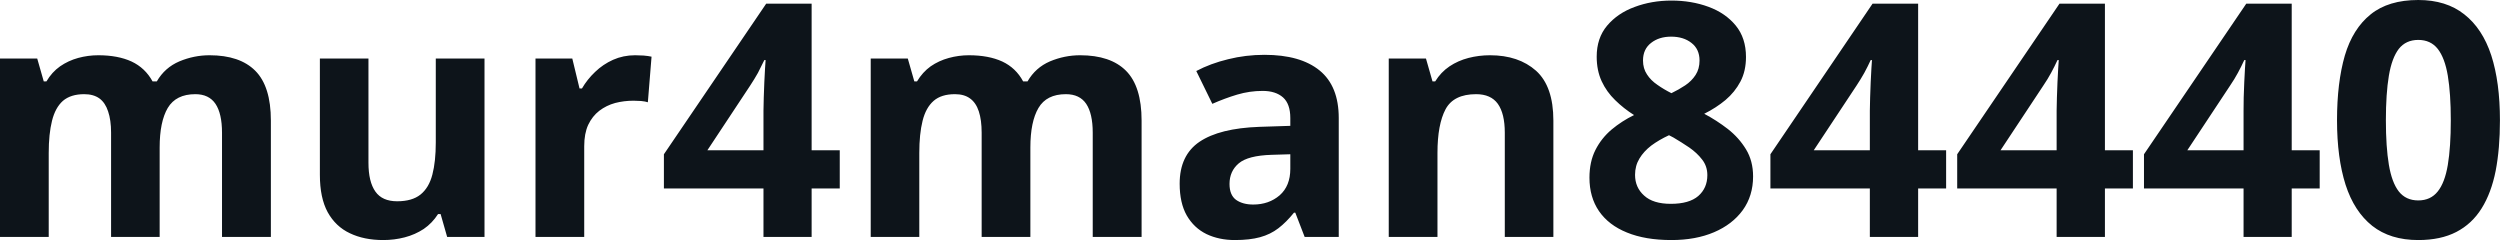 <svg fill="#0d141a" viewBox="0 0 176.004 16.902" height="100%" width="100%" xmlns="http://www.w3.org/2000/svg"><path preserveAspectRatio="none" d="M14.75 3.89L14.75 3.89Q16.88 3.89 17.97 4.98Q19.07 6.08 19.07 8.49L19.07 8.49L19.07 16.68L15.63 16.68L15.63 9.34Q15.63 8.00 15.17 7.31Q14.71 6.63 13.75 6.63L13.75 6.63Q12.39 6.63 11.81 7.60Q11.24 8.57 11.24 10.38L11.24 10.38L11.24 16.68L7.82 16.68L7.82 9.34Q7.82 8.45 7.61 7.84Q7.41 7.23 7.00 6.93Q6.58 6.63 5.93 6.63L5.93 6.63Q4.98 6.63 4.43 7.10Q3.89 7.58 3.66 8.51Q3.43 9.43 3.43 10.77L3.43 10.77L3.43 16.68L0 16.68L0 4.12L2.62 4.12L3.08 5.73L3.27 5.73Q3.65 5.08 4.23 4.67Q4.81 4.27 5.50 4.08Q6.20 3.89 6.92 3.89L6.92 3.89Q8.30 3.89 9.26 4.33Q10.22 4.78 10.74 5.73L10.74 5.73L11.04 5.73Q11.60 4.76 12.63 4.32Q13.66 3.89 14.75 3.89ZM30.68 4.12L34.11 4.12L34.11 16.68L31.48 16.68L31.02 15.07L30.84 15.07Q30.43 15.71 29.83 16.12Q29.22 16.52 28.49 16.71Q27.76 16.90 26.98 16.90L26.98 16.90Q25.63 16.90 24.63 16.42Q23.63 15.95 23.07 14.94Q22.52 13.93 22.52 12.31L22.52 12.31L22.52 4.12L25.94 4.12L25.94 11.46Q25.94 12.80 26.43 13.49Q26.91 14.17 27.96 14.17L27.96 14.17Q29.01 14.17 29.60 13.70Q30.20 13.22 30.44 12.29Q30.68 11.37 30.68 10.03L30.68 10.03L30.68 4.12ZM44.71 3.89L44.71 3.89Q44.97 3.89 45.31 3.91Q45.65 3.94 45.87 3.99L45.87 3.99L45.61 7.20Q45.44 7.14 45.13 7.11Q44.82 7.09 44.60 7.09L44.60 7.09Q43.93 7.09 43.31 7.25Q42.69 7.42 42.19 7.80Q41.70 8.18 41.41 8.79Q41.13 9.40 41.13 10.29L41.13 10.29L41.13 16.68L37.70 16.68L37.70 4.12L40.29 4.12L40.80 6.23L40.97 6.23Q41.34 5.59 41.90 5.06Q42.45 4.53 43.16 4.21Q43.88 3.89 44.71 3.89ZM59.12 10.58L59.12 13.27L57.14 13.27L57.14 16.68L53.75 16.68L53.75 13.27L46.74 13.27L46.74 10.86L53.94 0.26L57.14 0.26L57.14 10.58L59.12 10.58ZM49.80 10.58L53.75 10.58L53.75 7.79Q53.75 7.40 53.77 6.86Q53.78 6.32 53.81 5.78Q53.83 5.24 53.86 4.82Q53.88 4.40 53.90 4.23L53.90 4.23L53.81 4.23Q53.59 4.69 53.36 5.13Q53.12 5.56 52.81 6.03L52.81 6.03L49.80 10.58ZM76.04 3.89L76.04 3.89Q78.18 3.89 79.27 4.98Q80.37 6.08 80.37 8.49L80.37 8.49L80.37 16.68L76.93 16.68L76.93 9.34Q76.93 8.00 76.47 7.31Q76.01 6.63 75.04 6.63L75.04 6.63Q73.68 6.63 73.11 7.60Q72.54 8.57 72.54 10.38L72.54 10.38L72.54 16.68L69.11 16.68L69.11 9.34Q69.11 8.45 68.91 7.84Q68.71 7.23 68.29 6.93Q67.88 6.63 67.23 6.63L67.23 6.63Q66.27 6.63 65.73 7.10Q65.18 7.58 64.95 8.51Q64.72 9.43 64.72 10.77L64.72 10.77L64.72 16.68L61.30 16.68L61.30 4.12L63.91 4.12L64.37 5.73L64.56 5.73Q64.95 5.08 65.52 4.67Q66.10 4.27 66.80 4.08Q67.50 3.89 68.21 3.89L68.21 3.89Q69.60 3.89 70.56 4.33Q71.52 4.78 72.03 5.73L72.03 5.73L72.34 5.73Q72.90 4.76 73.92 4.32Q74.95 3.89 76.04 3.89ZM89.02 3.86L89.02 3.86Q91.55 3.86 92.90 4.96Q94.25 6.06 94.25 8.31L94.25 8.31L94.25 16.68L91.85 16.68L91.19 14.97L91.10 14.97Q90.56 15.64 90.00 16.07Q89.44 16.50 88.71 16.70Q87.98 16.90 86.94 16.90L86.94 16.90Q85.82 16.90 84.94 16.48Q84.06 16.05 83.55 15.17Q83.05 14.29 83.05 12.93L83.05 12.93Q83.05 10.93 84.45 9.98Q85.86 9.03 88.66 8.93L88.66 8.93L90.84 8.86L90.84 8.31Q90.84 7.32 90.33 6.86Q89.81 6.40 88.89 6.40L88.89 6.40Q87.98 6.40 87.10 6.66Q86.23 6.92 85.35 7.31L85.35 7.31L84.22 5.00Q85.22 4.47 86.46 4.17Q87.70 3.86 89.02 3.86ZM90.84 11.89L90.84 10.86L89.52 10.90Q87.86 10.95 87.21 11.50Q86.56 12.05 86.56 12.95L86.56 12.95Q86.56 13.73 87.02 14.07Q87.49 14.40 88.23 14.40L88.23 14.40Q89.33 14.40 90.09 13.75Q90.84 13.09 90.84 11.89L90.84 11.89ZM104.90 3.89L104.90 3.89Q106.91 3.89 108.14 4.98Q109.36 6.08 109.36 8.49L109.36 8.49L109.36 16.68L105.94 16.68L105.94 9.34Q105.94 8.00 105.45 7.31Q104.96 6.63 103.92 6.63L103.92 6.63Q102.34 6.63 101.77 7.69Q101.20 8.76 101.20 10.77L101.20 10.77L101.20 16.68L97.77 16.68L97.77 4.12L100.39 4.12L100.85 5.73L101.04 5.73Q101.44 5.08 102.05 4.67Q102.65 4.27 103.38 4.08Q104.12 3.89 104.90 3.89ZM117.67 0.04L117.67 0.04Q119.09 0.04 120.28 0.48Q121.48 0.92 122.20 1.80Q122.92 2.68 122.92 4.01L122.92 4.01Q122.92 5.00 122.53 5.74Q122.14 6.48 121.48 7.04Q120.82 7.59 119.98 8.01L119.98 8.01Q120.85 8.47 121.64 9.08Q122.42 9.69 122.92 10.51Q123.42 11.33 123.42 12.42L123.42 12.42Q123.42 13.79 122.69 14.80Q121.96 15.80 120.67 16.35Q119.38 16.90 117.67 16.90L117.67 16.90Q115.83 16.90 114.54 16.37Q113.25 15.85 112.57 14.86Q111.90 13.88 111.90 12.51L111.90 12.51Q111.90 11.39 112.32 10.56Q112.74 9.73 113.46 9.12Q114.18 8.52 115.04 8.10L115.04 8.10Q114.31 7.64 113.71 7.05Q113.11 6.47 112.76 5.72Q112.41 4.96 112.41 3.99L112.41 3.99Q112.41 2.68 113.14 1.81Q113.88 0.93 115.08 0.49Q116.28 0.04 117.67 0.04ZM115.11 12.31L115.11 12.31Q115.11 13.20 115.75 13.77Q116.38 14.35 117.63 14.35L117.63 14.35Q118.92 14.35 119.56 13.80Q120.20 13.24 120.20 12.33L120.20 12.33Q120.20 11.70 119.83 11.23Q119.47 10.76 118.92 10.38Q118.37 10.01 117.81 9.68L117.81 9.68L117.50 9.52Q116.79 9.85 116.25 10.25Q115.72 10.66 115.42 11.16Q115.11 11.67 115.11 12.31ZM117.65 2.58L117.65 2.58Q116.80 2.58 116.24 3.02Q115.67 3.46 115.67 4.26L115.67 4.26Q115.67 4.82 115.95 5.24Q116.22 5.66 116.68 5.97Q117.13 6.29 117.67 6.56L117.67 6.56Q118.19 6.31 118.64 6.01Q119.09 5.71 119.37 5.28Q119.65 4.85 119.65 4.26L119.65 4.26Q119.65 3.46 119.08 3.02Q118.52 2.58 117.65 2.58ZM137.01 10.58L137.01 13.27L135.04 13.27L135.04 16.68L131.64 16.68L131.64 13.27L124.64 13.27L124.64 10.86L131.83 0.26L135.04 0.26L135.04 10.58L137.01 10.58ZM127.69 10.58L131.64 10.58L131.64 7.79Q131.64 7.40 131.66 6.86Q131.68 6.32 131.70 5.78Q131.72 5.24 131.75 4.82Q131.78 4.40 131.79 4.23L131.79 4.23L131.70 4.23Q131.49 4.69 131.25 5.13Q131.01 5.56 130.70 6.03L130.70 6.03L127.69 10.58ZM150.16 10.58L150.16 13.27L148.19 13.27L148.19 16.68L144.79 16.68L144.79 13.27L137.79 13.27L137.79 10.86L144.99 0.26L148.19 0.26L148.19 10.58L150.16 10.58ZM140.84 10.58L144.79 10.58L144.79 7.79Q144.79 7.40 144.81 6.86Q144.83 6.32 144.85 5.78Q144.87 5.24 144.90 4.82Q144.93 4.40 144.94 4.23L144.94 4.23L144.85 4.23Q144.64 4.69 144.40 5.13Q144.17 5.56 143.85 6.03L143.85 6.03L140.84 10.58ZM163.31 10.58L163.31 13.27L161.34 13.27L161.34 16.68L157.95 16.68L157.95 13.27L150.94 13.27L150.94 10.86L158.14 0.26L161.34 0.26L161.34 10.58L163.31 10.58ZM153.99 10.58L157.95 10.58L157.95 7.79Q157.95 7.40 157.96 6.86Q157.98 6.32 158.00 5.78Q158.02 5.24 158.05 4.82Q158.08 4.40 158.09 4.23L158.09 4.23L158.00 4.23Q157.79 4.69 157.55 5.13Q157.32 5.56 157.00 6.03L157.00 6.03L153.99 10.58ZM176.00 8.47L176.00 8.47Q176.00 10.46 175.70 12.02Q175.39 13.58 174.71 14.67Q174.03 15.76 172.93 16.33Q171.83 16.90 170.25 16.90L170.25 16.90Q168.28 16.90 167.01 15.90Q165.74 14.89 165.13 13.00Q164.53 11.11 164.53 8.47L164.53 8.47Q164.53 5.81 165.08 3.91Q165.64 2.02 166.90 1.01Q168.15 0 170.25 0L170.25 0Q172.22 0 173.49 1.01Q174.77 2.01 175.39 3.90Q176.00 5.79 176.00 8.47ZM167.97 8.47L167.97 8.47Q167.97 10.34 168.18 11.60Q168.39 12.85 168.88 13.48Q169.38 14.11 170.25 14.11L170.25 14.11Q171.12 14.11 171.62 13.48Q172.12 12.86 172.33 11.61Q172.54 10.35 172.54 8.47L172.54 8.47Q172.54 6.59 172.33 5.33Q172.12 4.08 171.62 3.44Q171.12 2.81 170.25 2.81L170.25 2.81Q169.38 2.81 168.88 3.44Q168.39 4.08 168.18 5.33Q167.97 6.59 167.97 8.47Z"></path></svg>